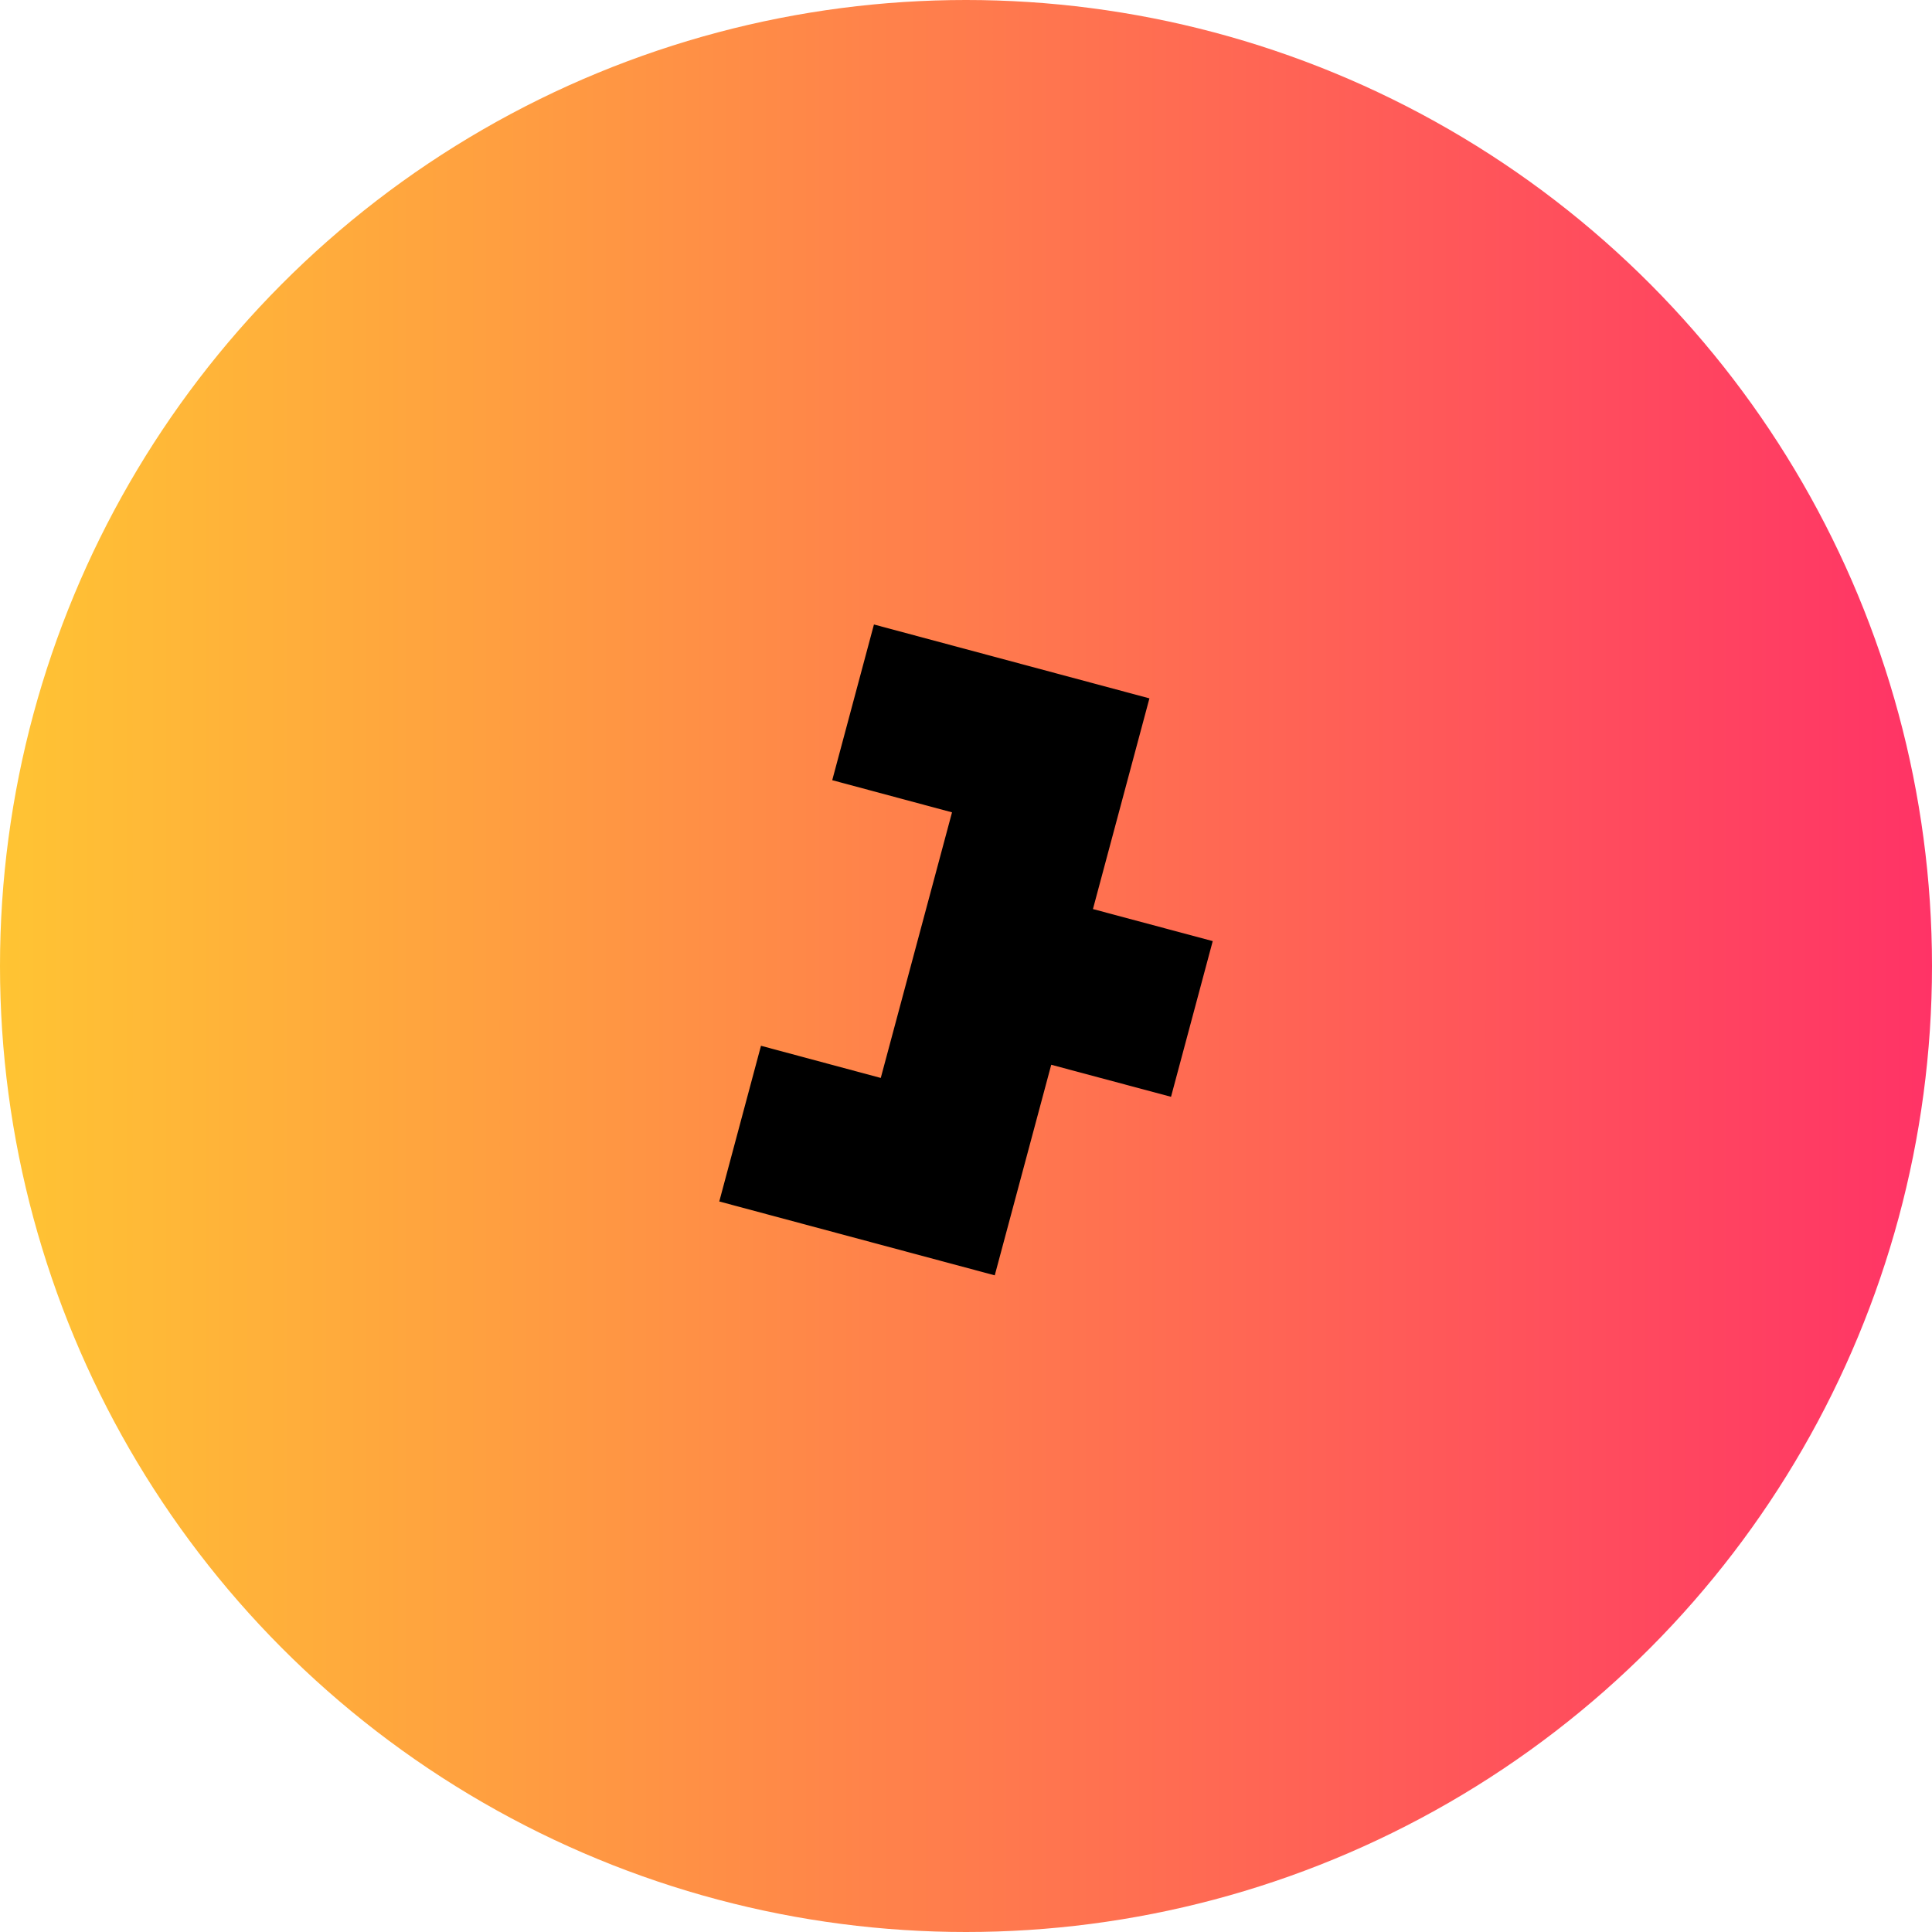 <?xml version="1.0" encoding="UTF-8"?>
<svg id="Capa_1" data-name="Capa 1" xmlns="http://www.w3.org/2000/svg" xmlns:xlink="http://www.w3.org/1999/xlink" viewBox="0 0 170 170">
  <defs>
    <style>
      .cls-1 {
        fill: url(#Degradado_sin_nombre_6);
      }
    </style>
    <linearGradient id="Degradado_sin_nombre_6" data-name="Degradado sin nombre 6" x1="0" y1="85" x2="170" y2="85" gradientUnits="userSpaceOnUse">
      <stop offset="0" stop-color="#ffc433"/>
      <stop offset="1" stop-color="#f36"/>
    </linearGradient>
  </defs>
  <circle class="cls-1" cx="85" cy="85" r="85"/>
  <polygon points="66.96 92.02 63.29 105.72 87.53 112.22 92.5 93.69 103.04 96.51 106.71 82.81 96.17 79.99 101.14 61.45 76.9 54.95 73.23 68.65 83.77 71.48 77.5 94.85 66.96 92.02"/>
</svg>